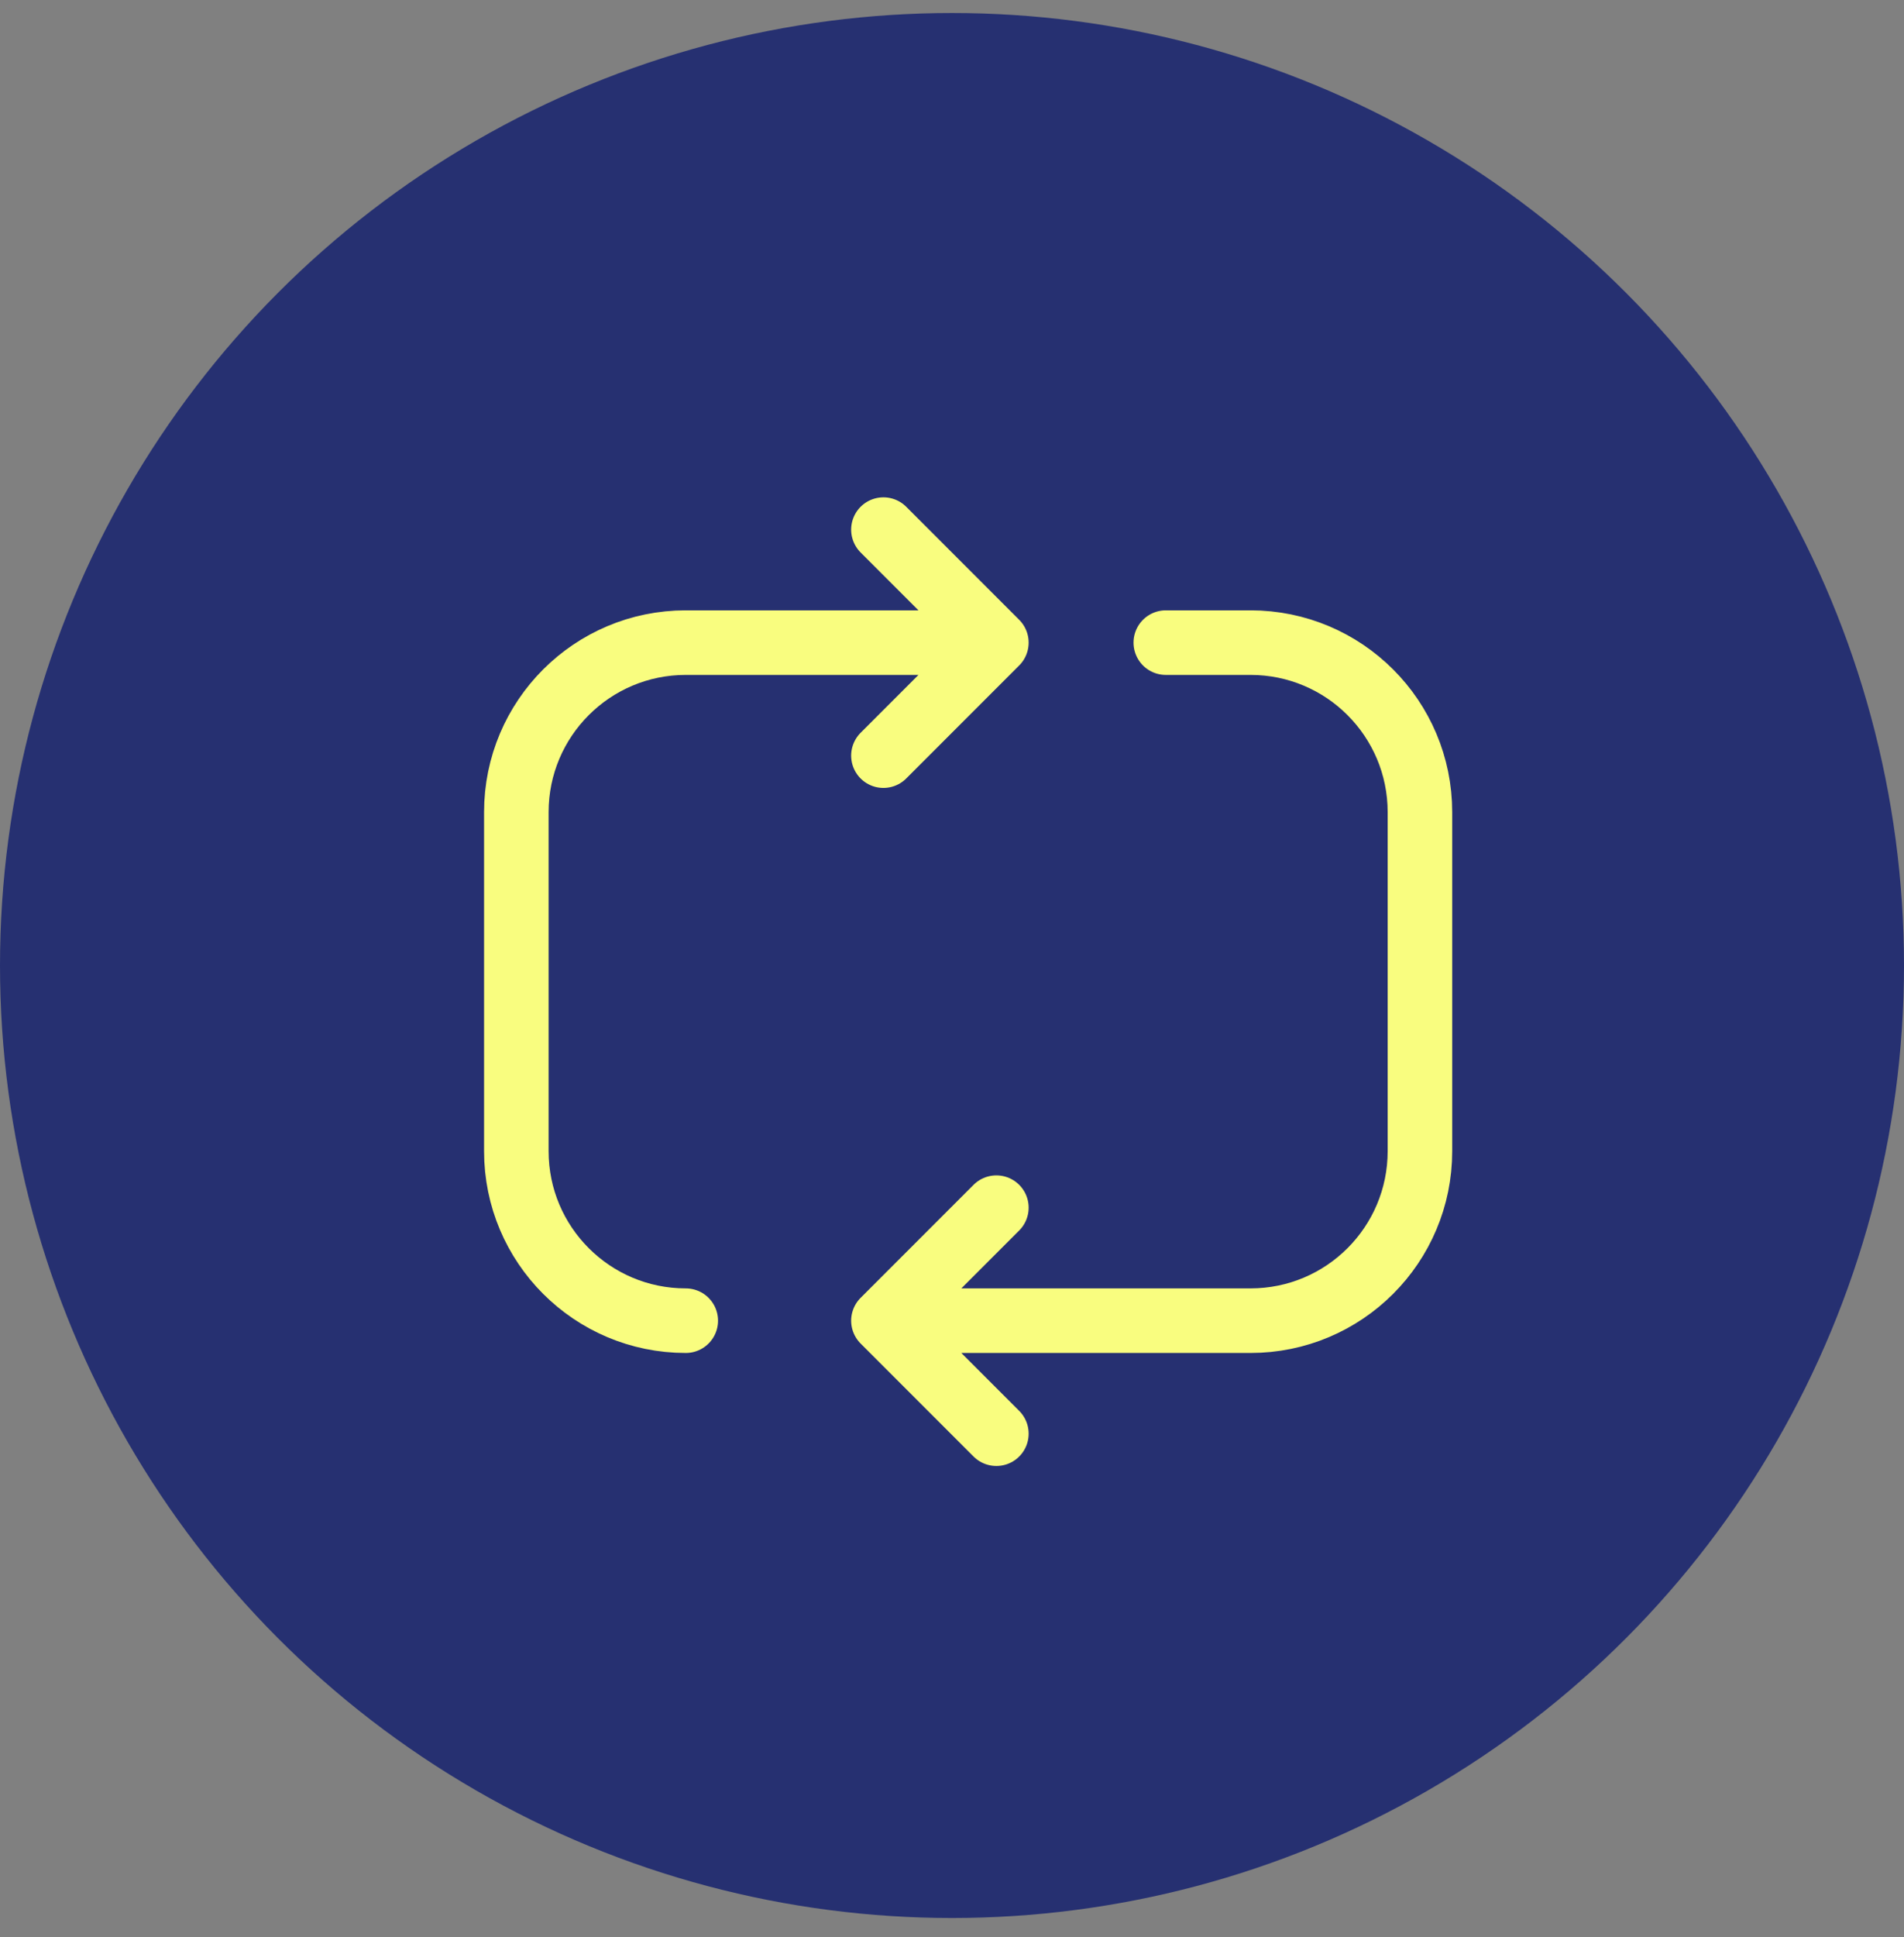 <?xml version="1.0" encoding="UTF-8"?>
<svg xmlns="http://www.w3.org/2000/svg" width="59" height="60" viewBox="0 0 59 60" fill="none">
  <rect x="0" y="0" width="59" height="60" fill="#808080" stroke="none"/>
  <circle cx="29.5" cy="29.903" r="29.5" fill="#263071"></circle>
  <path d="M21.25 40.903C18.351 40.903 16 38.553 16 35.653V25.153C16 22.253 18.351 19.903 21.25 19.903H29.125M36.125 19.903H38.75C41.65 19.903 44 22.253 44 25.153V35.653C44 38.553 41.65 40.903 38.75 40.903H27.375M27.375 40.903L30.875 37.403M27.375 40.903L30.875 44.403M27.375 23.403L30.875 19.903L27.375 16.403" stroke="#F9FD7F" stroke-width="2" stroke-linecap="round" stroke-linejoin="round"></path>
</svg>

